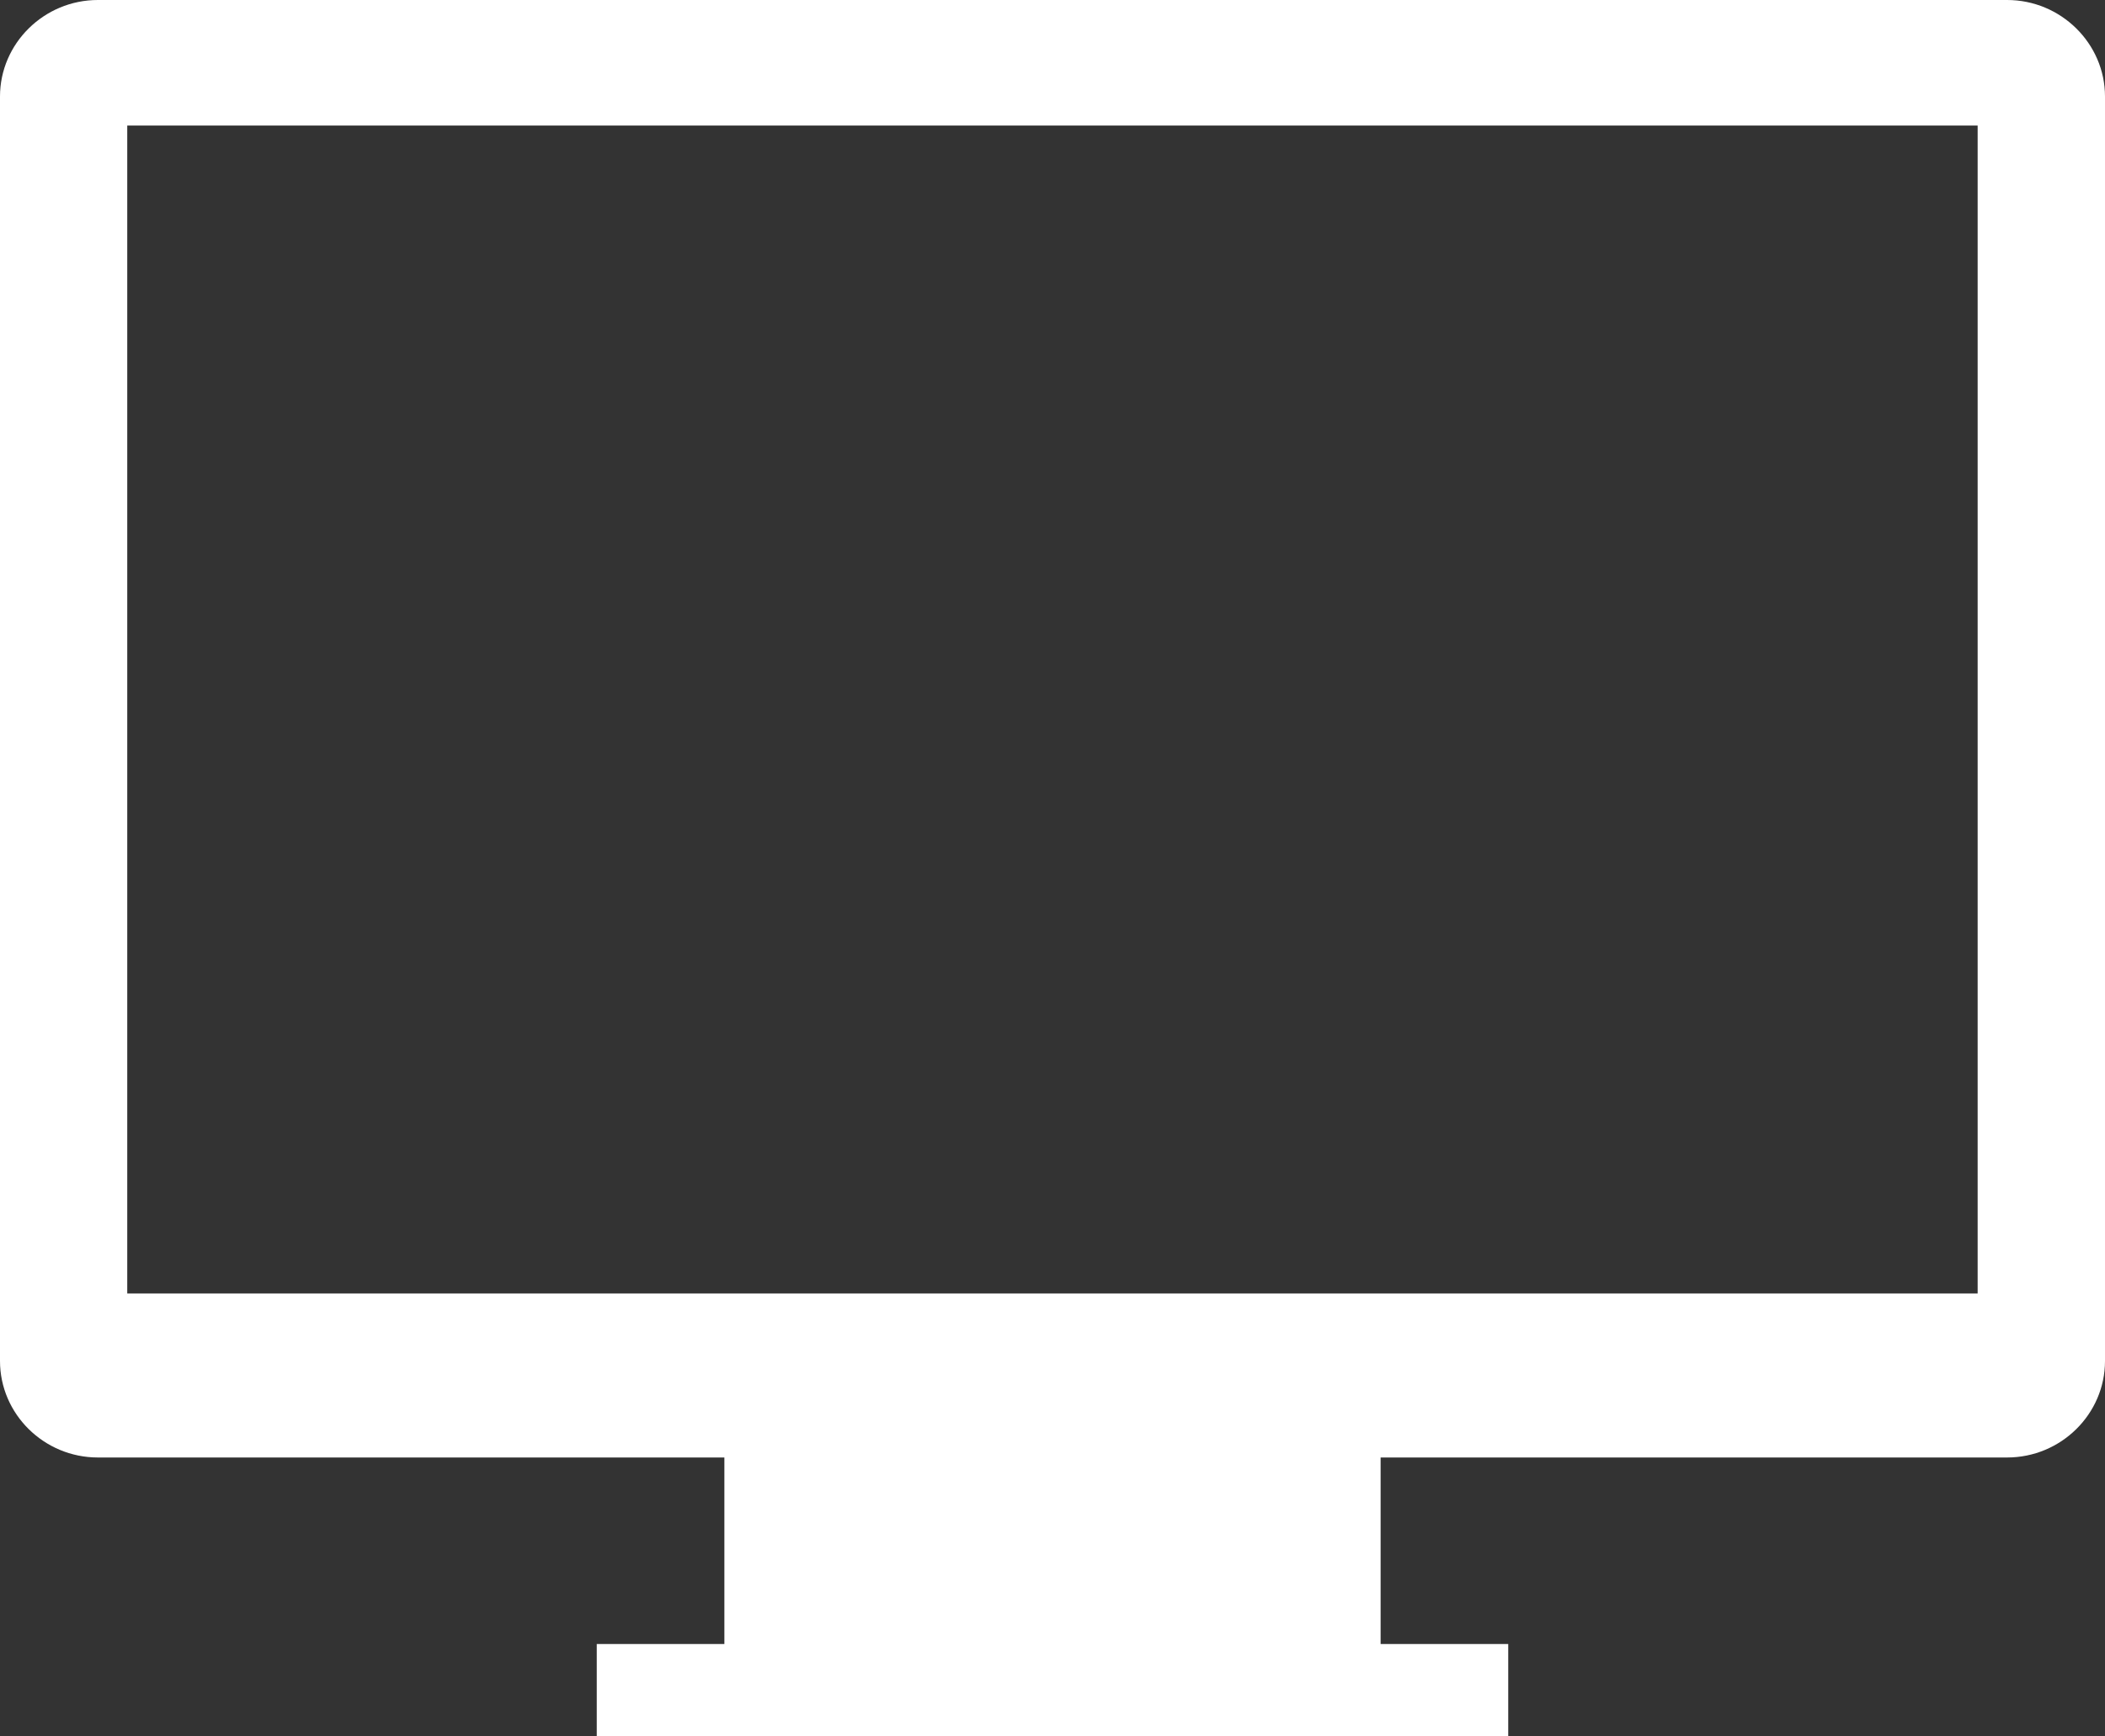 <?xml version="1.0" encoding="UTF-8"?>
<svg width="40px" height="33px" viewBox="0 0 40 33" version="1.1" xmlns="http://www.w3.org/2000/svg" xmlns:xlink="http://www.w3.org/1999/xlink">
    <rect x="0" y="0" width="40" height="33" fill="#333333" stroke="none"/>
    <!-- Generator: Sketch 48.1 (47250) - http://www.bohemiancoding.com/sketch -->
    <title>Page 1</title>
    <desc>Created with Sketch.</desc>
    <defs></defs>
    <g id="Mobile" stroke="none" stroke-width="1" fill="none" fill-rule="evenodd" transform="translate(-169, -2044)">
        <g id="Group-7-Copy" transform="translate(149, 2044)" fill="#FFFFFF">
            <path d="M22.418,24.582 L57.58,24.582 L57.58,2.386 L22.418,2.386 L22.418,24.582 Z M58.14,0 L21.86,0 C20.837,0 20,0.826 20,1.834 L20,25.865 C20,26.874 20.837,27.699 21.86,27.699 L33.765,27.699 L33.765,31.244 L31.34,31.244 L31.34,33 L48.66,33 L48.66,31.244 L46.235,31.244 L46.235,27.699 L58.14,27.699 C59.163,27.699 60,26.874 60,25.865 L60,1.834 C60,0.826 59.162,0 58.14,0 Z" id="Page-1"></path>
        </g>
    </g>
</svg>